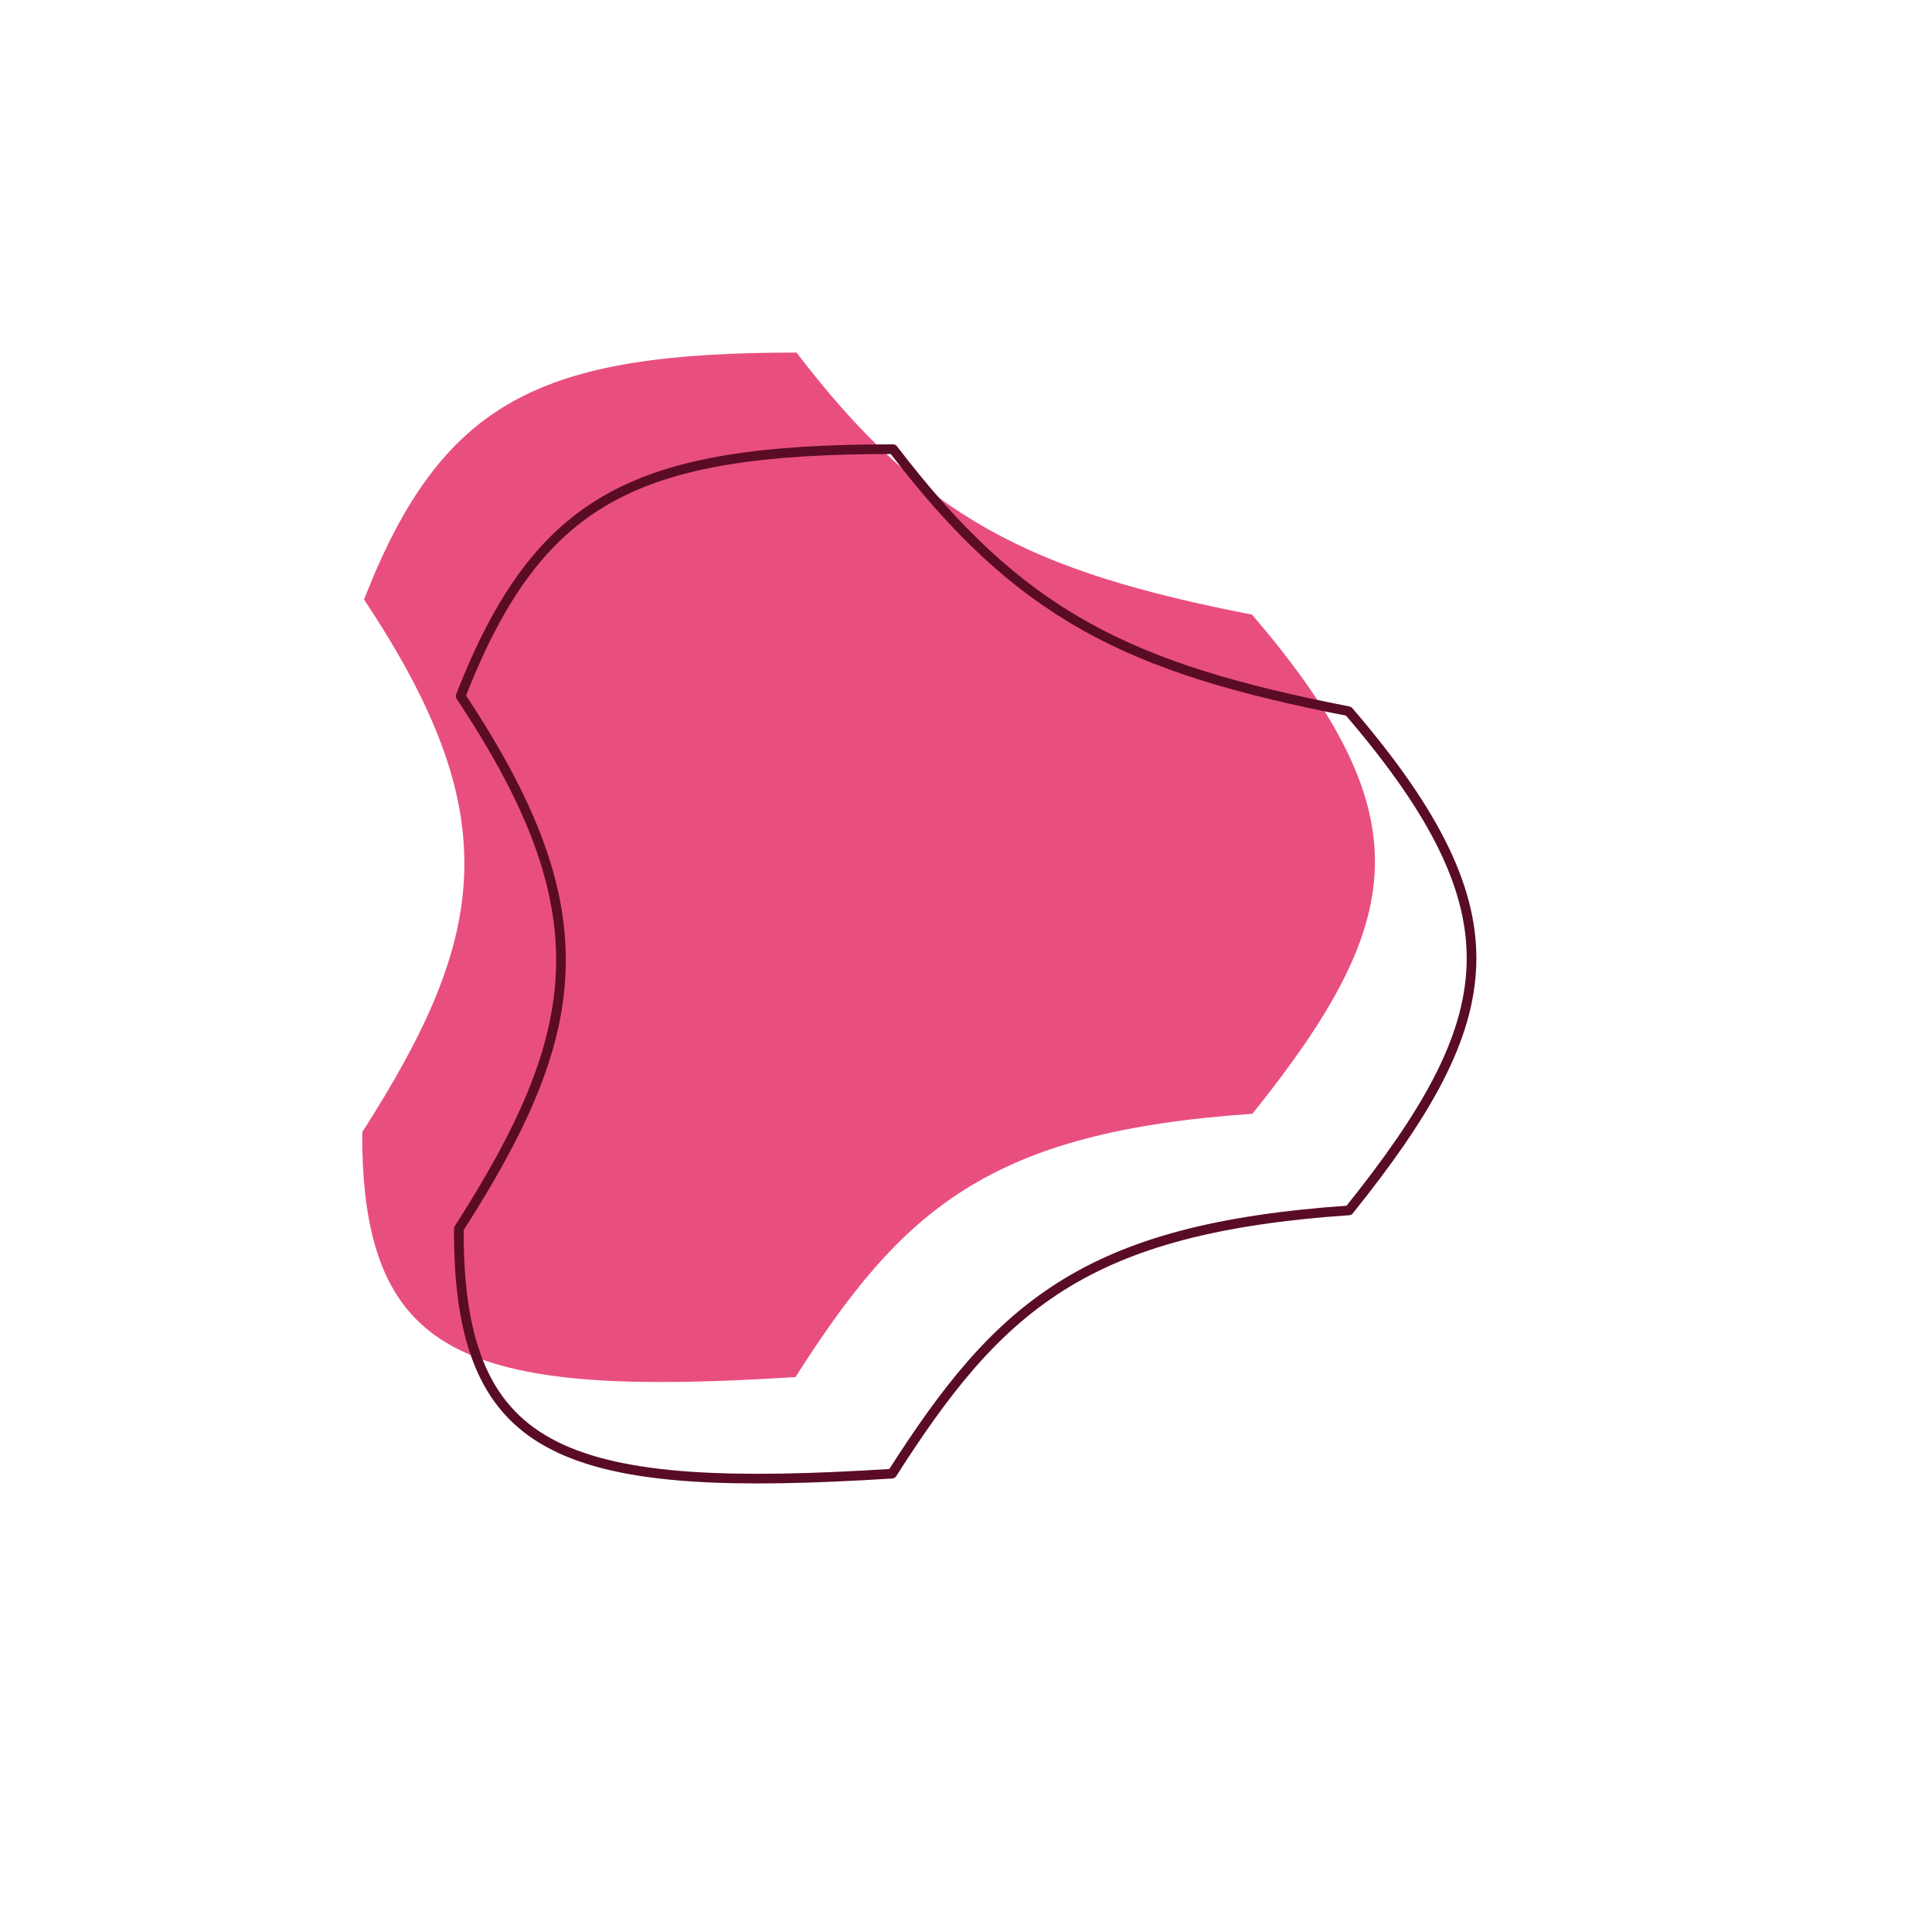 <svg width="200" height="200" viewBox="0 0 200 200" stroke="#5a0c25" fill="none" stroke-width="1" stroke-linecap="round" stroke-linejoin="round"  xmlns="http://www.w3.org/2000/svg">
    <path fill="#e84f7f" stroke="none" transform="translate(-10,-10)" d="M63.154 51.528c6.801-3.768 15.931-5.039 29.304-5.028 6.483 8.49 12.515 14.178 19.834 18.29 7.355 4.13 15.91 6.61 27.314 8.835 9.218 10.726 12.983 18.714 12.713 26.328-.27 7.629-4.591 15.286-12.672 25.346-13.54.931-22.652 3.352-29.795 7.852-7.075 4.458-12.055 10.858-17.505 19.403-8.133.512-15.017.691-20.778.303-5.949-.4-10.592-1.399-14.136-3.179-3.496-1.756-5.974-4.296-7.589-7.925-1.599-3.596-2.382-8.331-2.343-14.555 6.424-10.047 10.298-18.279 10.557-26.893.258-8.58-3.073-17.264-10.373-28.24 4.108-10.56 8.771-16.826 15.469-20.537Z"/><path d="M63.154 51.528c6.801-3.768 15.931-5.039 29.304-5.028 6.483 8.49 12.515 14.178 19.834 18.29 7.355 4.13 15.91 6.61 27.314 8.835 9.218 10.726 12.983 18.714 12.713 26.328-.27 7.629-4.591 15.286-12.672 25.346-13.54.931-22.652 3.352-29.795 7.852-7.075 4.458-12.055 10.858-17.505 19.403-8.133.512-15.017.691-20.778.303-5.949-.4-10.592-1.399-14.136-3.179-3.496-1.756-5.974-4.296-7.589-7.925-1.599-3.596-2.382-8.331-2.343-14.555 6.424-10.047 10.298-18.279 10.557-26.893.258-8.58-3.073-17.264-10.373-28.24 4.108-10.56 8.771-16.826 15.469-20.537Z"/>
</svg>